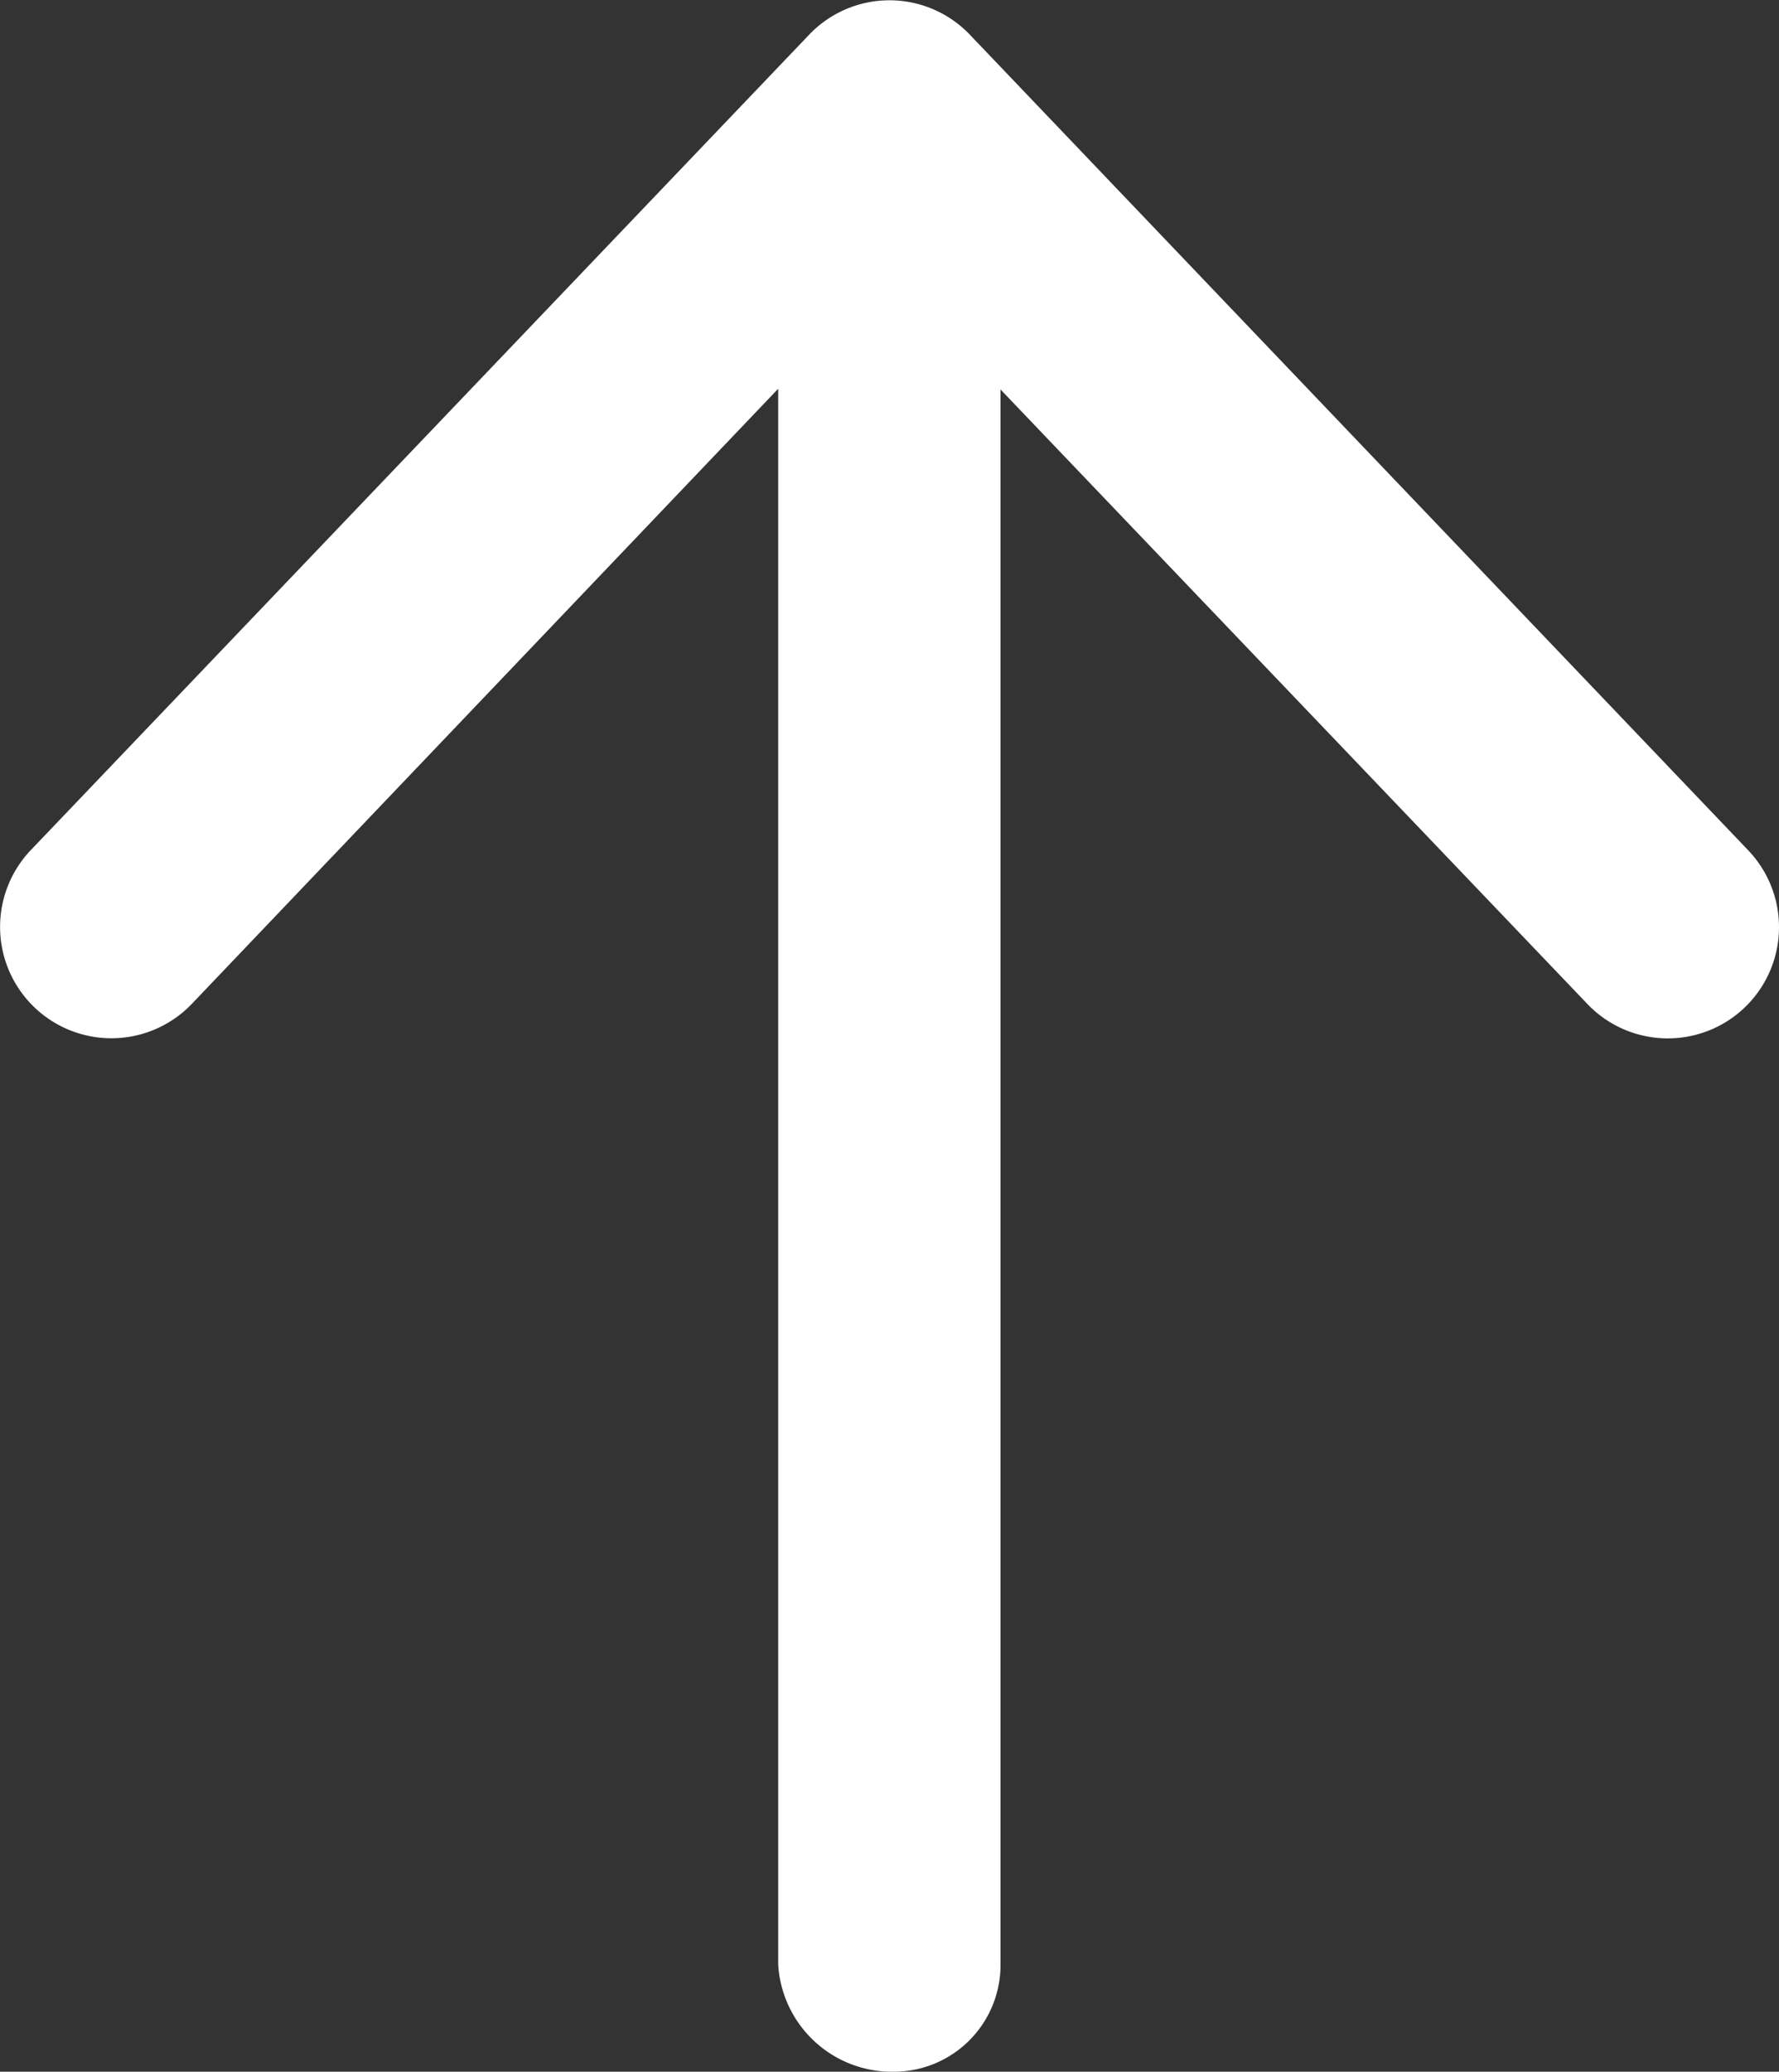 <svg xmlns="http://www.w3.org/2000/svg" width="19.404" height="22.591" viewBox="0 0 19.404 22.591">
  <rect x="0" y="0" width="19.404" height="22.591" fill="#333333" stroke="none"/>
  <path id="arrow-up" d="M.34,41.291,8.829,32.4a1.211,1.211,0,0,1,1.756,0l8.489,8.893a1.213,1.213,0,0,1-1.756,1.674l-6.4-6.7V53.444a1.164,1.164,0,0,1-1.167,1.167,1.243,1.243,0,0,1-1.258-1.167V36.259L2.1,42.964A1.213,1.213,0,0,1,.34,41.291Z" transform="translate(-0.005 -32.02)" fill="#fff"/>
</svg>

